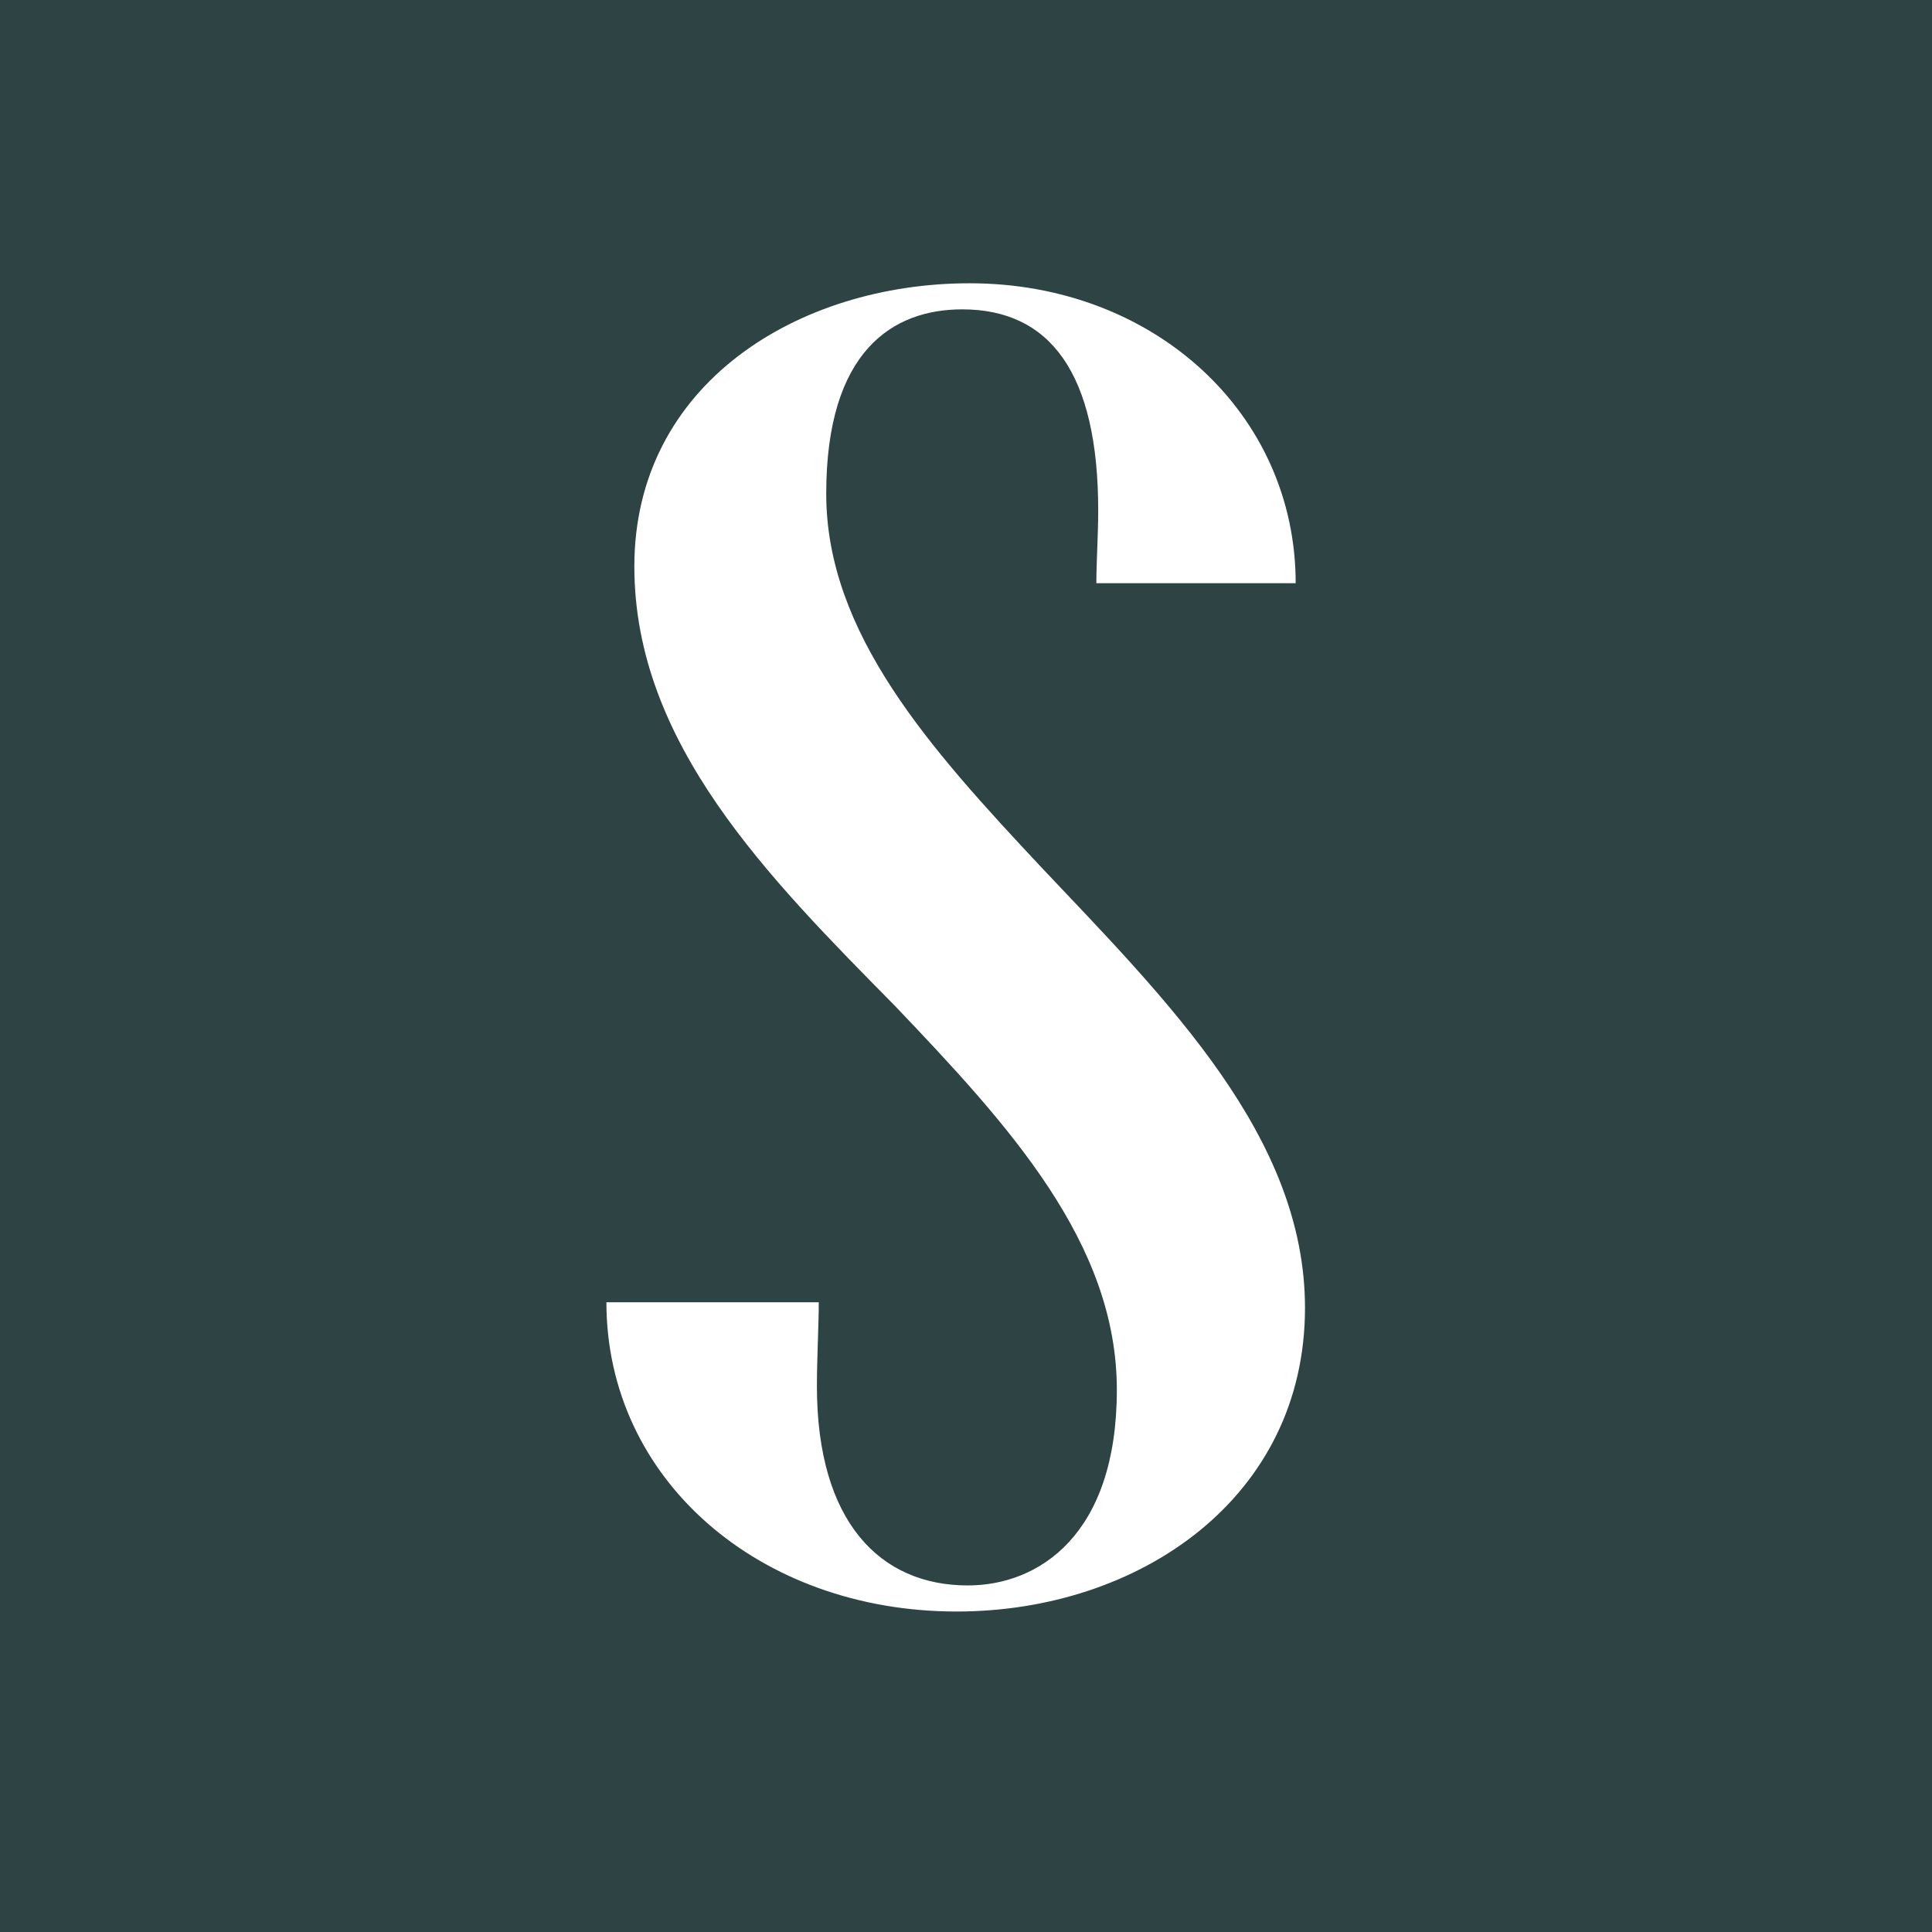 <svg width="256" height="256" viewBox="0 0 256 256" fill="none" xmlns="http://www.w3.org/2000/svg">
<rect width="256" height="256" fill="#2E4343"/>
<path d="M80.352 172.559H108.492C108.492 175.521 108.245 179.964 108.245 183.667C108.245 201.687 116.638 210.079 128.239 210.079C137.619 210.079 147.987 203.415 147.987 184.161C147.987 164.66 133.67 149.109 118.612 133.311C101.827 116.278 84.054 98.506 84.054 75.055C84.054 50.865 105.777 37.535 128.486 37.535C152.924 37.535 171.684 54.814 171.684 77.277H145.272C145.272 74.562 145.518 70.859 145.518 67.65C145.518 49.384 139.101 40.991 127.499 40.991C118.366 40.991 109.479 46.422 109.479 65.429C109.479 83.942 123.302 99.246 137.866 114.797C154.652 132.57 172.918 150.59 172.918 173.3C172.918 198.478 150.949 213.535 126.758 213.535C100.593 213.535 80.352 196.009 80.352 172.559Z" fill="white"/>
</svg>
